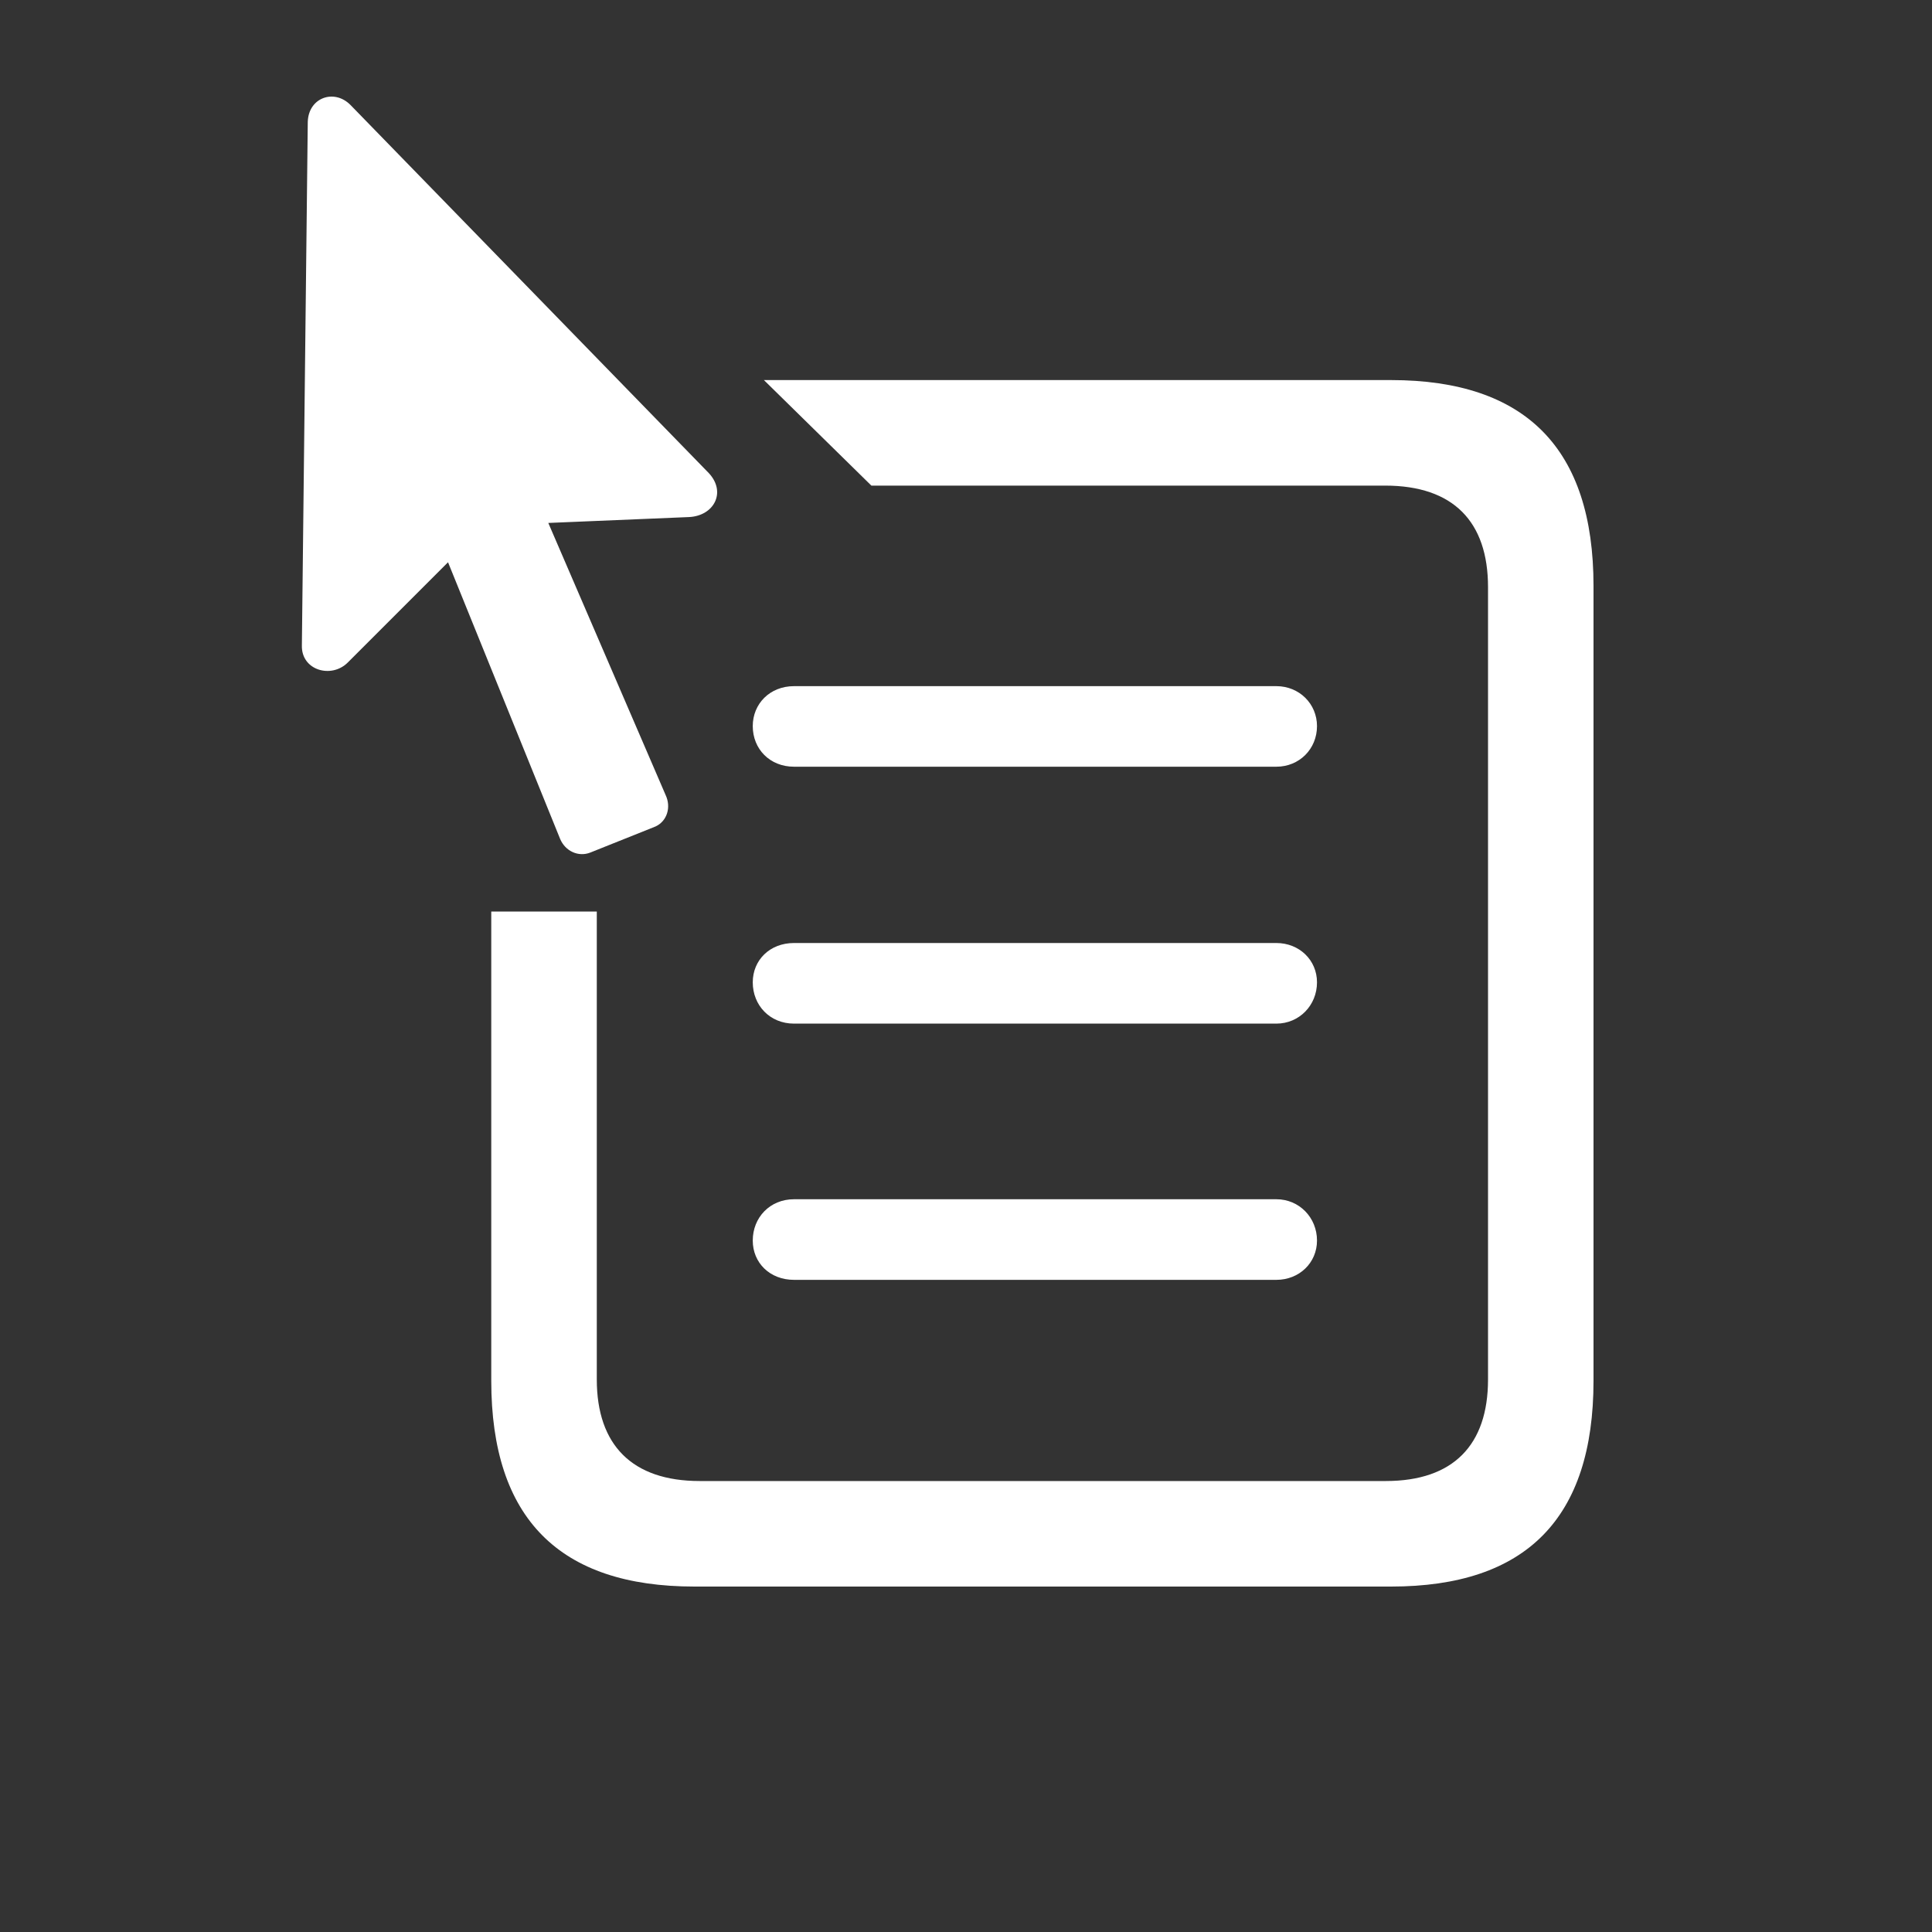 <svg width="40" height="40" viewBox="0 0 40 40" fill="none" xmlns="http://www.w3.org/2000/svg">
<rect x="0" y="0" width="40" height="40" fill="#333333" stroke="none"/>
<path d="M14.377 32.848H28.8C31.595 32.848 32.992 31.437 32.992 28.587V12.13C32.992 9.294 31.595 7.869 28.8 7.869H15.816L18.041 10.054H28.678C30.089 10.054 30.808 10.8 30.808 12.157V28.56C30.808 29.917 30.089 30.663 28.691 30.663H14.486C13.088 30.663 12.356 29.917 12.356 28.56V18.873H10.171V28.587C10.171 31.437 11.582 32.848 14.377 32.848ZM16.44 15.874H26.425C26.9 15.874 27.267 15.508 27.267 15.033C27.267 14.572 26.9 14.206 26.425 14.206H16.44C15.938 14.206 15.585 14.572 15.585 15.033C15.585 15.508 15.938 15.874 16.44 15.874ZM16.44 21.193H26.425C26.9 21.193 27.267 20.813 27.267 20.338C27.267 19.877 26.9 19.524 26.425 19.524H16.44C15.938 19.524 15.585 19.877 15.585 20.338C15.585 20.813 15.938 21.193 16.44 21.193ZM16.44 26.498H26.425C26.9 26.498 27.267 26.145 27.267 25.684C27.267 25.209 26.9 24.829 26.425 24.829H16.44C15.938 24.829 15.585 25.209 15.585 25.684C15.585 26.145 15.938 26.498 16.44 26.498ZM6.25 13.364C6.237 13.88 6.861 14.056 7.2 13.717L9.276 11.641L11.596 17.367C11.704 17.625 11.976 17.747 12.22 17.652L13.577 17.109C13.807 17 13.902 16.716 13.78 16.458L11.352 10.827L14.269 10.705C14.784 10.678 15.042 10.19 14.676 9.796L7.254 2.171C6.915 1.832 6.386 2.022 6.372 2.524L6.25 13.364Z" fill="white"/>
</svg>
